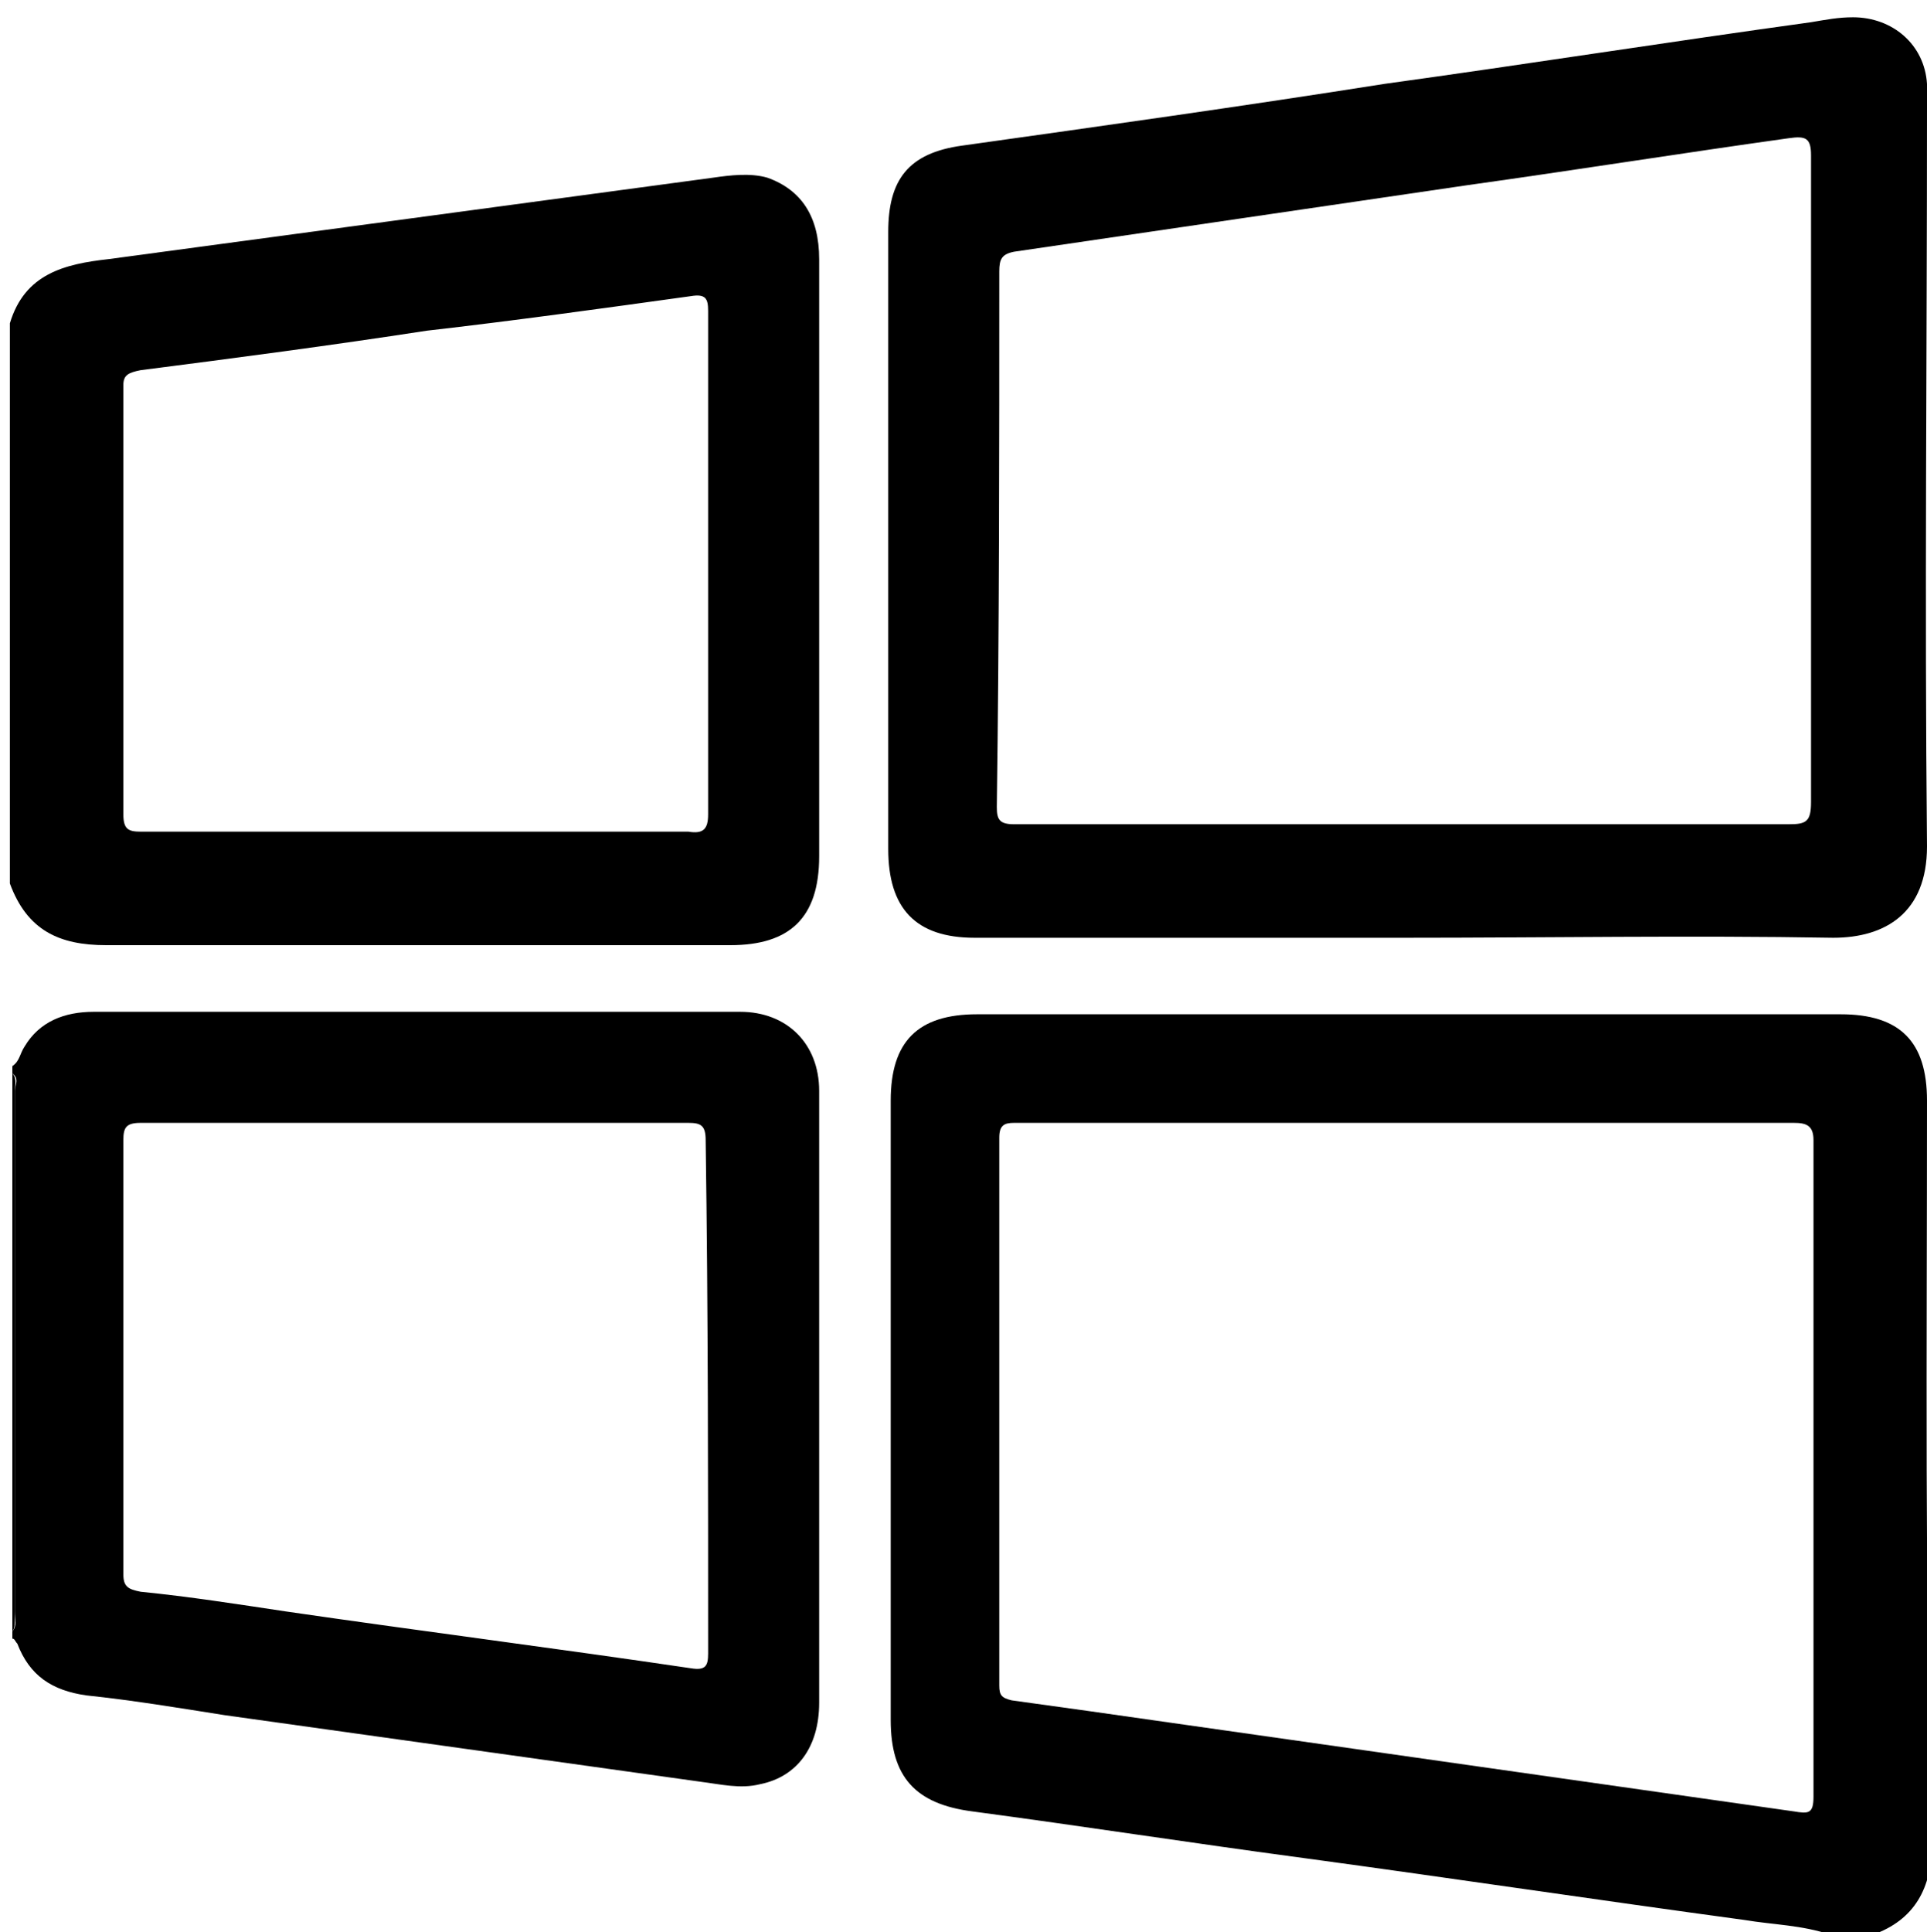 <?xml version="1.0" encoding="UTF-8"?> <!-- Generator: Adobe Illustrator 24.1.1, SVG Export Plug-In . SVG Version: 6.00 Build 0) --> <svg xmlns="http://www.w3.org/2000/svg" xmlns:xlink="http://www.w3.org/1999/xlink" version="1.1" id="Layer_1" x="0px" y="0px" viewBox="0 0 78.1 78.3" style="enable-background:new 0 0 78.1 78.3;" xml:space="preserve"> <g> <path d="M78.1,44.6c0-2.4-1.1-3.5-3.5-3.5c-11.7,0-23.3,0-35,0c-2.4,0-3.5,1.1-3.5,3.5c0,8.4,0,16.7,0,25.1c0,2.3,1,3.4,3.3,3.7 c4.5,0.6,9,1.3,13.5,1.9c5.9,0.8,11.9,1.7,17.8,2.5c1.2,0.2,2.3,0.2,3.5,0.6c0.6,0,1.1,0,1.7,0c1.7-0.6,2.4-1.9,2.4-3.7 C78,64.6,78.1,54.6,78.1,44.6z M73.5,72.8c0,0.7-0.2,0.7-0.8,0.6c-8.4-1.2-16.9-2.4-25.3-3.6c-2.1-0.3-4.2-0.6-6.4-0.9 c-0.4-0.1-0.5-0.2-0.5-0.6c0-7.4,0-14.8,0-22.2c0-0.5,0.2-0.6,0.6-0.6c5.3,0,10.6,0,15.8,0c5.3,0,10.5,0,15.8,0 c0.5,0,0.8,0.1,0.8,0.7C73.5,55.1,73.5,64,73.5,72.8z"></path> <path d="M4.3,38.3c8.4,0,16.9,0,25.3,0c2.4,0,3.6-1.1,3.6-3.6c0-4.2,0-8.4,0-12.6c0-3.9,0-7.7,0-11.6c0-1.7-0.7-2.8-2.1-3.3 c-0.7-0.2-1.5-0.1-2.2,0c-8.2,1.1-16.3,2.2-24.5,3.3c-1.8,0.2-3.4,0.6-4,2.6c0,7.6,0,15.2,0,22.7C1.1,37.7,2.4,38.3,4.3,38.3z M5.7,15c3.9-0.5,7.7-1,11.6-1.6C20.8,13,24.4,12.5,28,12c0.6-0.1,0.7,0.1,0.7,0.6c0,6.8,0,13.6,0,20.4c0,0.6-0.2,0.8-0.8,0.7 c-3.7,0-7.4,0-11.1,0c0,0,0,0,0,0c-3.7,0-7.4,0-11.1,0c-0.5,0-0.7-0.1-0.7-0.7c0-5.8,0-11.6,0-17.4C5,15.2,5.2,15.1,5.7,15z"></path> <path d="M33.2,44.2c0-1.9-1.3-3.2-3.2-3.2c-0.8,0-1.6,0-2.3,0c-8,0-15.9,0-23.9,0c-1.2,0-2.2,0.4-2.8,1.4c-0.2,0.3-0.2,0.6-0.5,0.8 c0,0.1,0,0.2,0,0.3c0.3,0.2,0.1,0.5,0.1,0.7c0,7,0,14.1,0,21.1c0,0.3,0.1,0.6-0.1,0.8c0,0.1,0,0.2,0,0.3c0.1,0,0.1,0.1,0.2,0.2 c0.5,1.3,1.4,1.9,2.8,2.1c1.9,0.2,3.7,0.5,5.6,0.8c6.4,0.9,12.9,1.8,19.3,2.7c0.8,0.1,1.6,0.3,2.4,0.1c1.5-0.3,2.4-1.5,2.4-3.3 c0-6.4,0-12.8,0-19.2C33.2,48,33.2,46.1,33.2,44.2z M28.7,67c0,0.5-0.1,0.7-0.7,0.6c-5.4-0.8-10.9-1.5-16.4-2.3 c-2-0.3-3.9-0.6-5.9-0.8c-0.5-0.1-0.7-0.2-0.7-0.7c0-5.9,0-11.7,0-17.6c0-0.5,0.1-0.7,0.7-0.7c3.7,0,7.4,0,11.1,0 c3.7,0,7.4,0,11.1,0c0.5,0,0.7,0.1,0.7,0.7C28.7,53.2,28.7,60.1,28.7,67z"></path> <path d="M0.6,65.5c0-7.1,0-14.2,0-21.3c0-0.2,0.1-0.5-0.1-0.7c0,7.5,0,15.1,0,22.6C0.6,66,0.6,65.8,0.6,65.5z"></path> <path d="M39.5,38c5.8,0,11.6,0,17.4,0c5.8,0,11.6-0.1,17.4,0c2.1,0,3.8-1,3.8-3.7c-0.1-10,0-19.9,0-29.9c0-0.3,0-0.7,0-1 c-0.1-1.6-1.4-2.7-3-2.7c-0.6,0-1.1,0.1-1.7,0.2c-5.8,0.8-11.5,1.7-17.3,2.5C50.4,4.3,44.7,5.1,39,5.9c-2.2,0.3-3,1.4-3,3.5 c0,8.3,0,16.7,0,25C36,36.8,37.1,38,39.5,38z M40.5,11c0-0.5,0.1-0.7,0.6-0.8c6.1-0.9,12.3-1.8,18.4-2.7c4.3-0.6,8.7-1.3,13-1.9 c0.7-0.1,0.9,0,0.9,0.7c0,8.7,0,17.5,0,26.2c0,0.8-0.2,0.9-0.9,0.9c-5.2,0-10.4,0-15.6,0c-5.3,0-10.5,0-15.8,0 c-0.6,0-0.7-0.2-0.7-0.7C40.5,25.5,40.5,18.2,40.5,11z"></path> </g> </svg> 